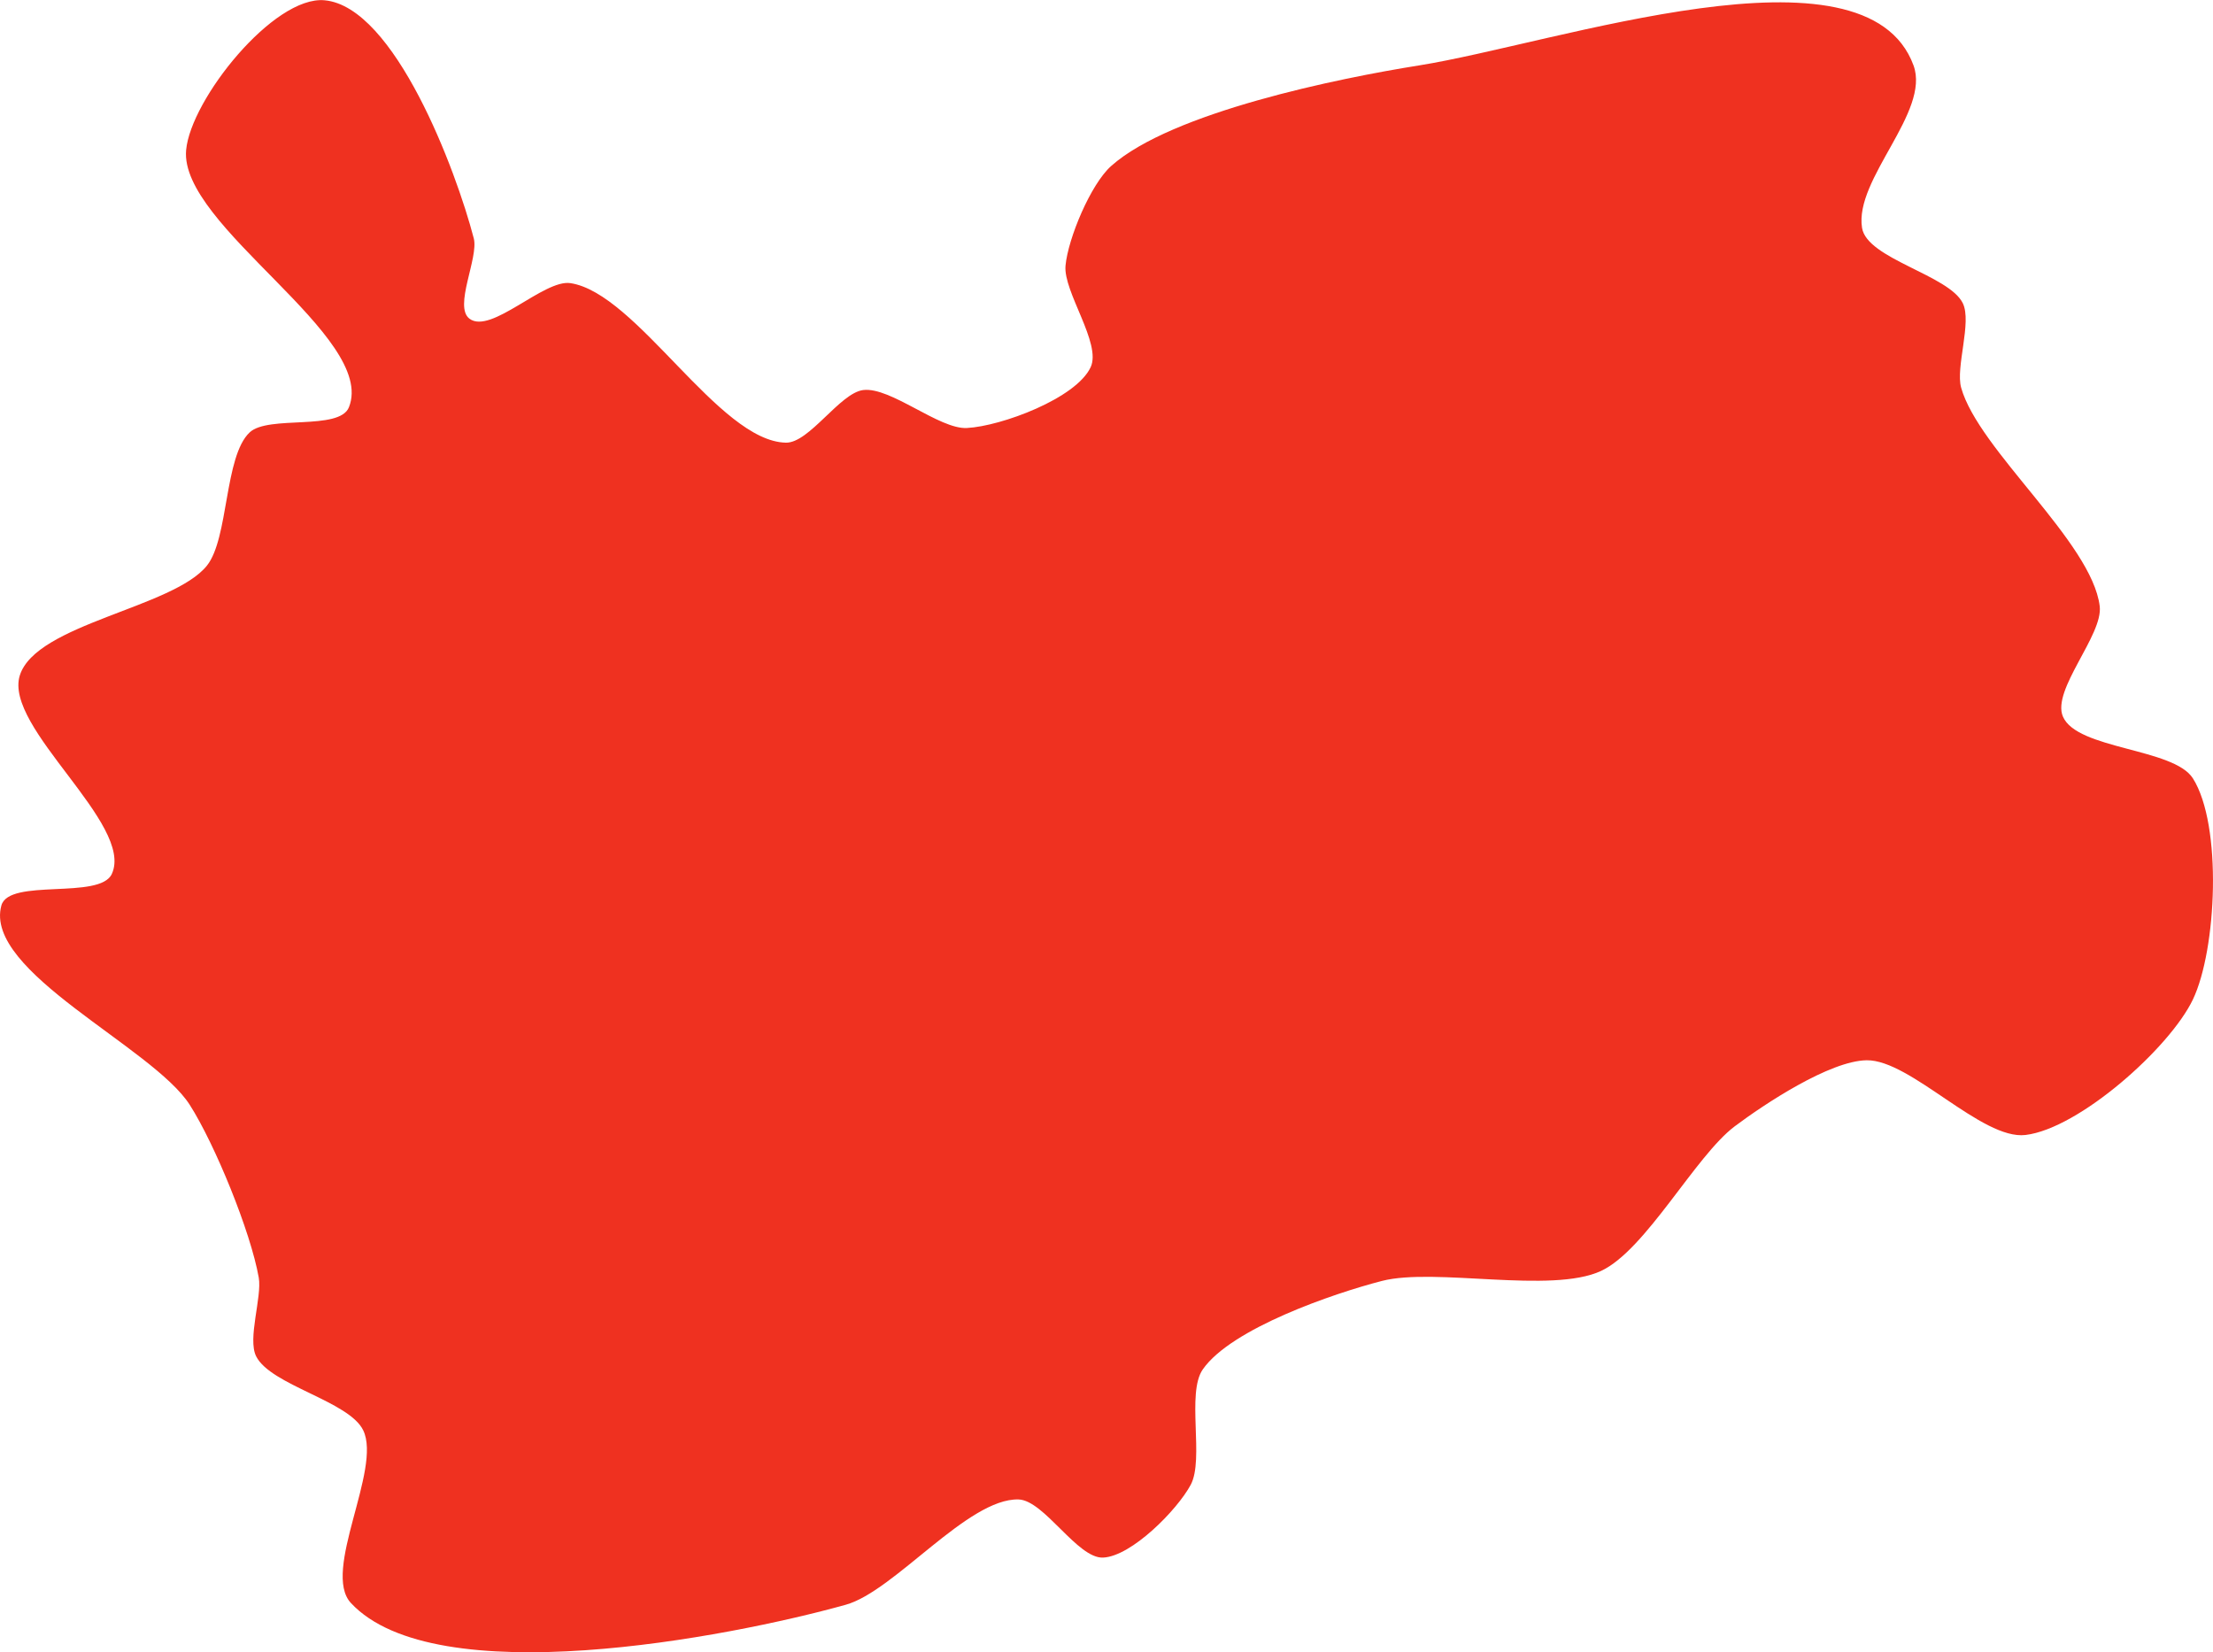 <?xml version="1.0" encoding="UTF-8" standalone="no"?> <svg xmlns:dc="http://purl.org/dc/elements/1.1/" xmlns:cc="http://creativecommons.org/ns#" xmlns:rdf="http://www.w3.org/1999/02/22-rdf-syntax-ns#" xmlns:svg="http://www.w3.org/2000/svg" xmlns="http://www.w3.org/2000/svg" viewBox="0 0 26.72 19.947" height="19.947" width="26.72" xml:space="preserve" id="svg2" version="1.1"><defs id="defs6"></defs><g transform="matrix(1.333,0,0,-1.333,0,19.947)" id="g10"><g transform="scale(0.1)" id="g12"><path id="path14" style="fill:#ef3120;fill-opacity:1;fill-rule:nonzero;stroke:none" d="m 31.785,4.461 c -2.672,2.871 2.816,12.102 1.117,15.637 -1.273,2.652 -8.371,4.074 -9.699,6.703 -0.805,1.594 0.543,5.375 0.234,7.133 -0.727,4.148 -3.981,12.094 -6.25,15.645 -3.344,5.231 -18.711,12.07 -17.062,18.055 0.688,2.5 8.922,0.496 10.004,2.856 2.066,4.5 -9.816,13.25 -8.336,17.977 1.469,4.676 13.879,6.117 16.949,9.945 1.984,2.477 1.562,9.903 3.875,12.07 1.691,1.586 8.129,0.125 8.988,2.274 2.559,6.394 -15.375,16.434 -14.746,23.293 0.418,4.594 7.934,13.996 12.543,13.566 6.348,-0.59 11.914,-15.406 13.512,-21.562 0.457,-1.766 -1.852,-6.192 -0.383,-7.281 1.941,-1.446 6.738,3.585 9.133,3.226 6.012,-0.898 13.441,-14.328 19.52,-14.449 2.117,-0.043 4.898,4.508 7.004,4.766 2.484,0.308 6.894,-3.571 9.391,-3.438 3.121,0.164 9.895,2.684 11.211,5.508 1.004,2.148 -2.496,6.84 -2.277,9.195 0.231,2.469 2.277,7.371 4.133,9.024 5.464,4.875 20.632,7.957 27.875,9.109 12.449,1.984 40.476,11.805 44.804,0 1.543,-4.211 -5.379,-10.285 -4.664,-14.715 0.453,-2.805 7.875,-4.262 9.125,-6.816 0.844,-1.719 -0.668,-5.809 -0.148,-7.653 1.578,-5.64 11.84,-13.98 12.551,-19.789 0.32,-2.617 -4.368,-7.574 -3.333,-9.996 1.278,-2.992 10.032,-2.848 11.774,-5.598 2.68,-4.234 2.156,-15.508 0,-20.027 -2.102,-4.394 -10.313,-11.688 -15.16,-12.27 -3.946,-0.48 -10.406,6.816 -14.383,6.766 -3.348,-0.039 -9.285,-3.977 -11.957,-5.981 -3.566,-2.68 -8.063,-11.219 -12.113,-13.101 -4.5,-2.09 -15.032,0.332 -19.84,-0.902 -4.383,-1.129 -13.645,-4.301 -16.227,-8.008 -1.508,-2.156 0.145,-8.137 -1.097,-10.457 C 106.637,12.895 102.5,8.691 99.918,8.574 97.594,8.469 94.578,13.773 92.254,13.84 87.672,13.965 81.027,5.535 76.613,4.305 65.82,1.297 39.41,-3.73 31.785,4.461"></path></g></g></svg> 
